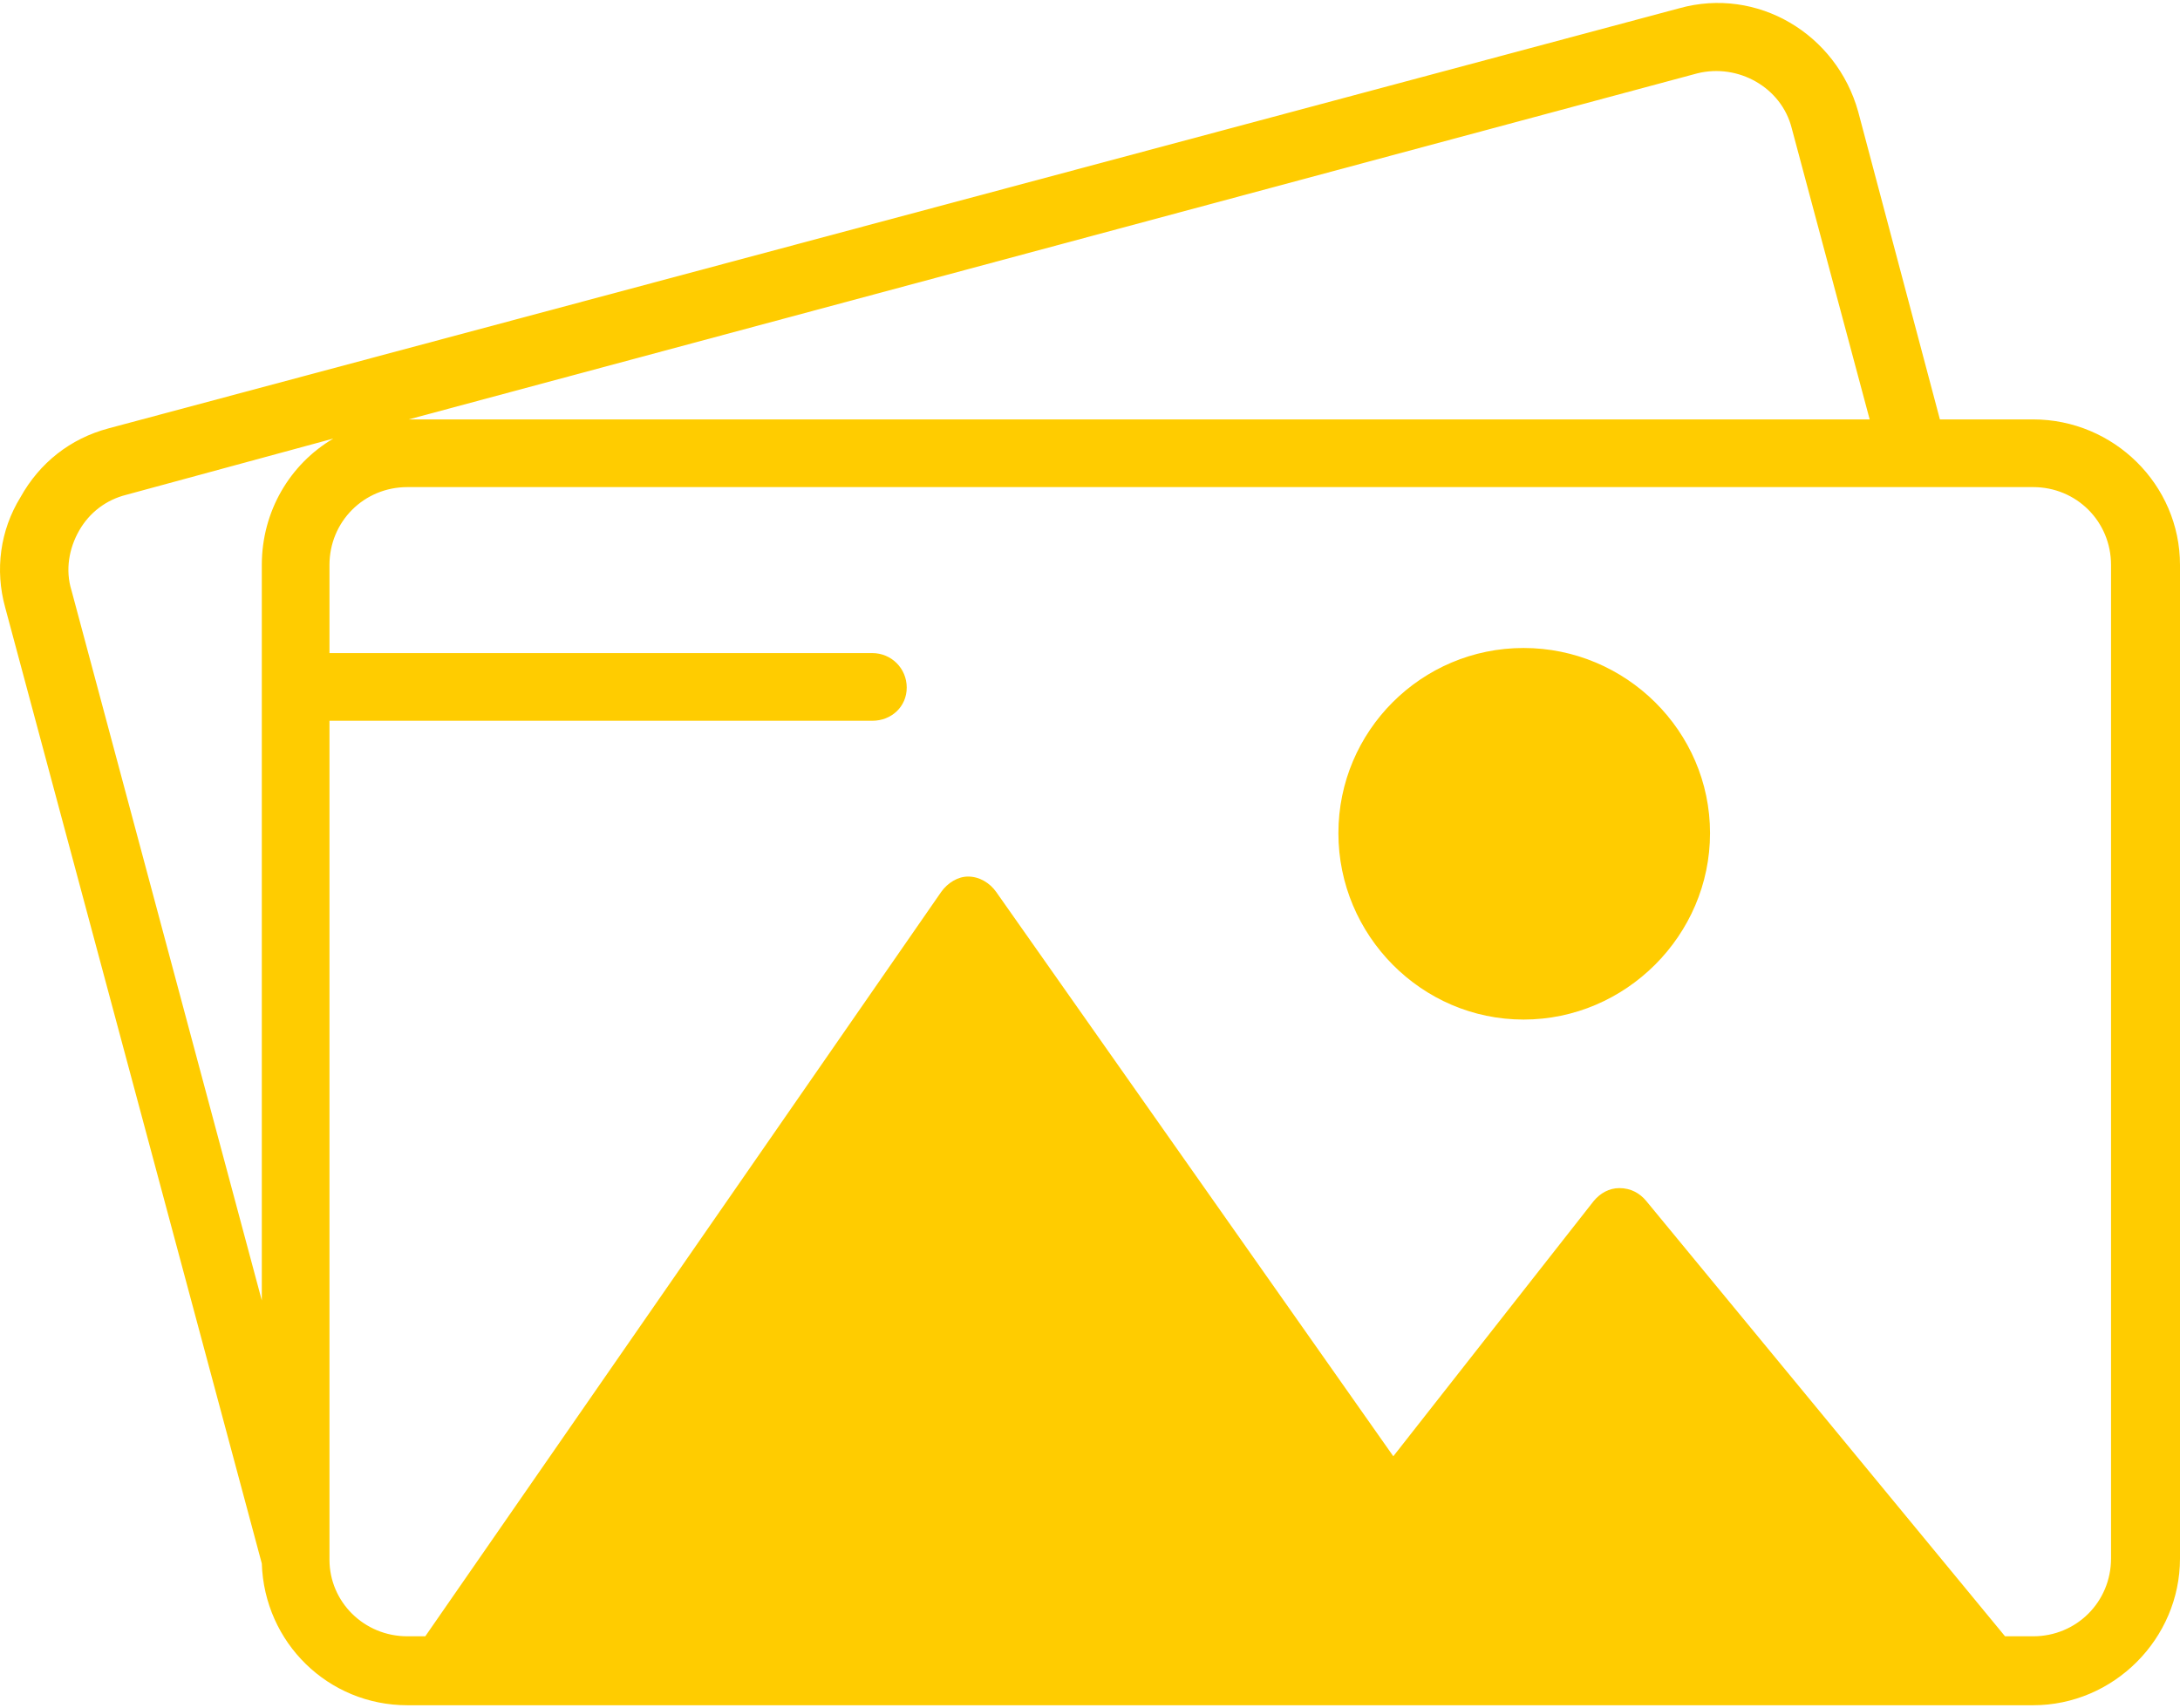 <?xml version="1.0" encoding="UTF-8"?> <svg xmlns="http://www.w3.org/2000/svg" width="74" height="58" viewBox="0 0 74 58" fill="none"><path fill-rule="evenodd" clip-rule="evenodd" d="M29.609 24.47H11.184V52.908V52.951C11.184 54.382 12.355 55.552 13.829 55.552H14.436L31.95 30.279C32.166 29.975 32.513 29.759 32.86 29.759C33.25 29.759 33.597 29.975 33.814 30.279L47.296 49.44L54.102 40.77C54.319 40.51 54.622 40.336 54.969 40.336C55.359 40.336 55.663 40.51 55.879 40.77L68.061 55.552H69.015C70.489 55.552 71.659 54.382 71.659 52.908V19.181C71.659 17.707 70.489 16.537 69.015 16.537H13.829C12.355 16.537 11.184 17.707 11.184 19.181V22.172H29.609C30.259 22.172 30.779 22.692 30.779 23.343C30.779 23.993 30.259 24.47 29.609 24.47ZM69.015 57.893H67.541C67.497 57.893 67.497 57.893 67.454 57.893H51.024H50.981H13.829C11.141 57.893 8.974 55.769 8.887 53.081L0.173 20.612C-0.173 19.354 0 18.011 0.694 16.883C1.344 15.713 2.384 14.889 3.685 14.543L57.006 0.28C59.651 -0.457 62.339 1.147 63.076 3.791L65.85 14.239H69.015C71.746 14.239 74 16.45 74 19.181V52.908C74 55.639 71.746 57.893 69.015 57.893ZM8.887 44.151V23.343V19.181C8.887 17.36 9.841 15.756 11.315 14.889L4.292 16.797C3.598 16.97 3.035 17.404 2.688 18.011C2.341 18.617 2.211 19.354 2.428 20.048L8.887 44.151ZM13.872 14.239H63.466L60.821 4.355C60.474 2.968 59.001 2.144 57.613 2.491L13.872 14.239ZM51.718 34.614C48.25 34.614 45.432 31.753 45.432 28.285C45.432 24.817 48.25 21.999 51.718 21.999C55.186 21.999 58.047 24.817 58.047 28.285C58.047 31.753 55.186 34.614 51.718 34.614Z" fill="#FFCC00"></path></svg> 